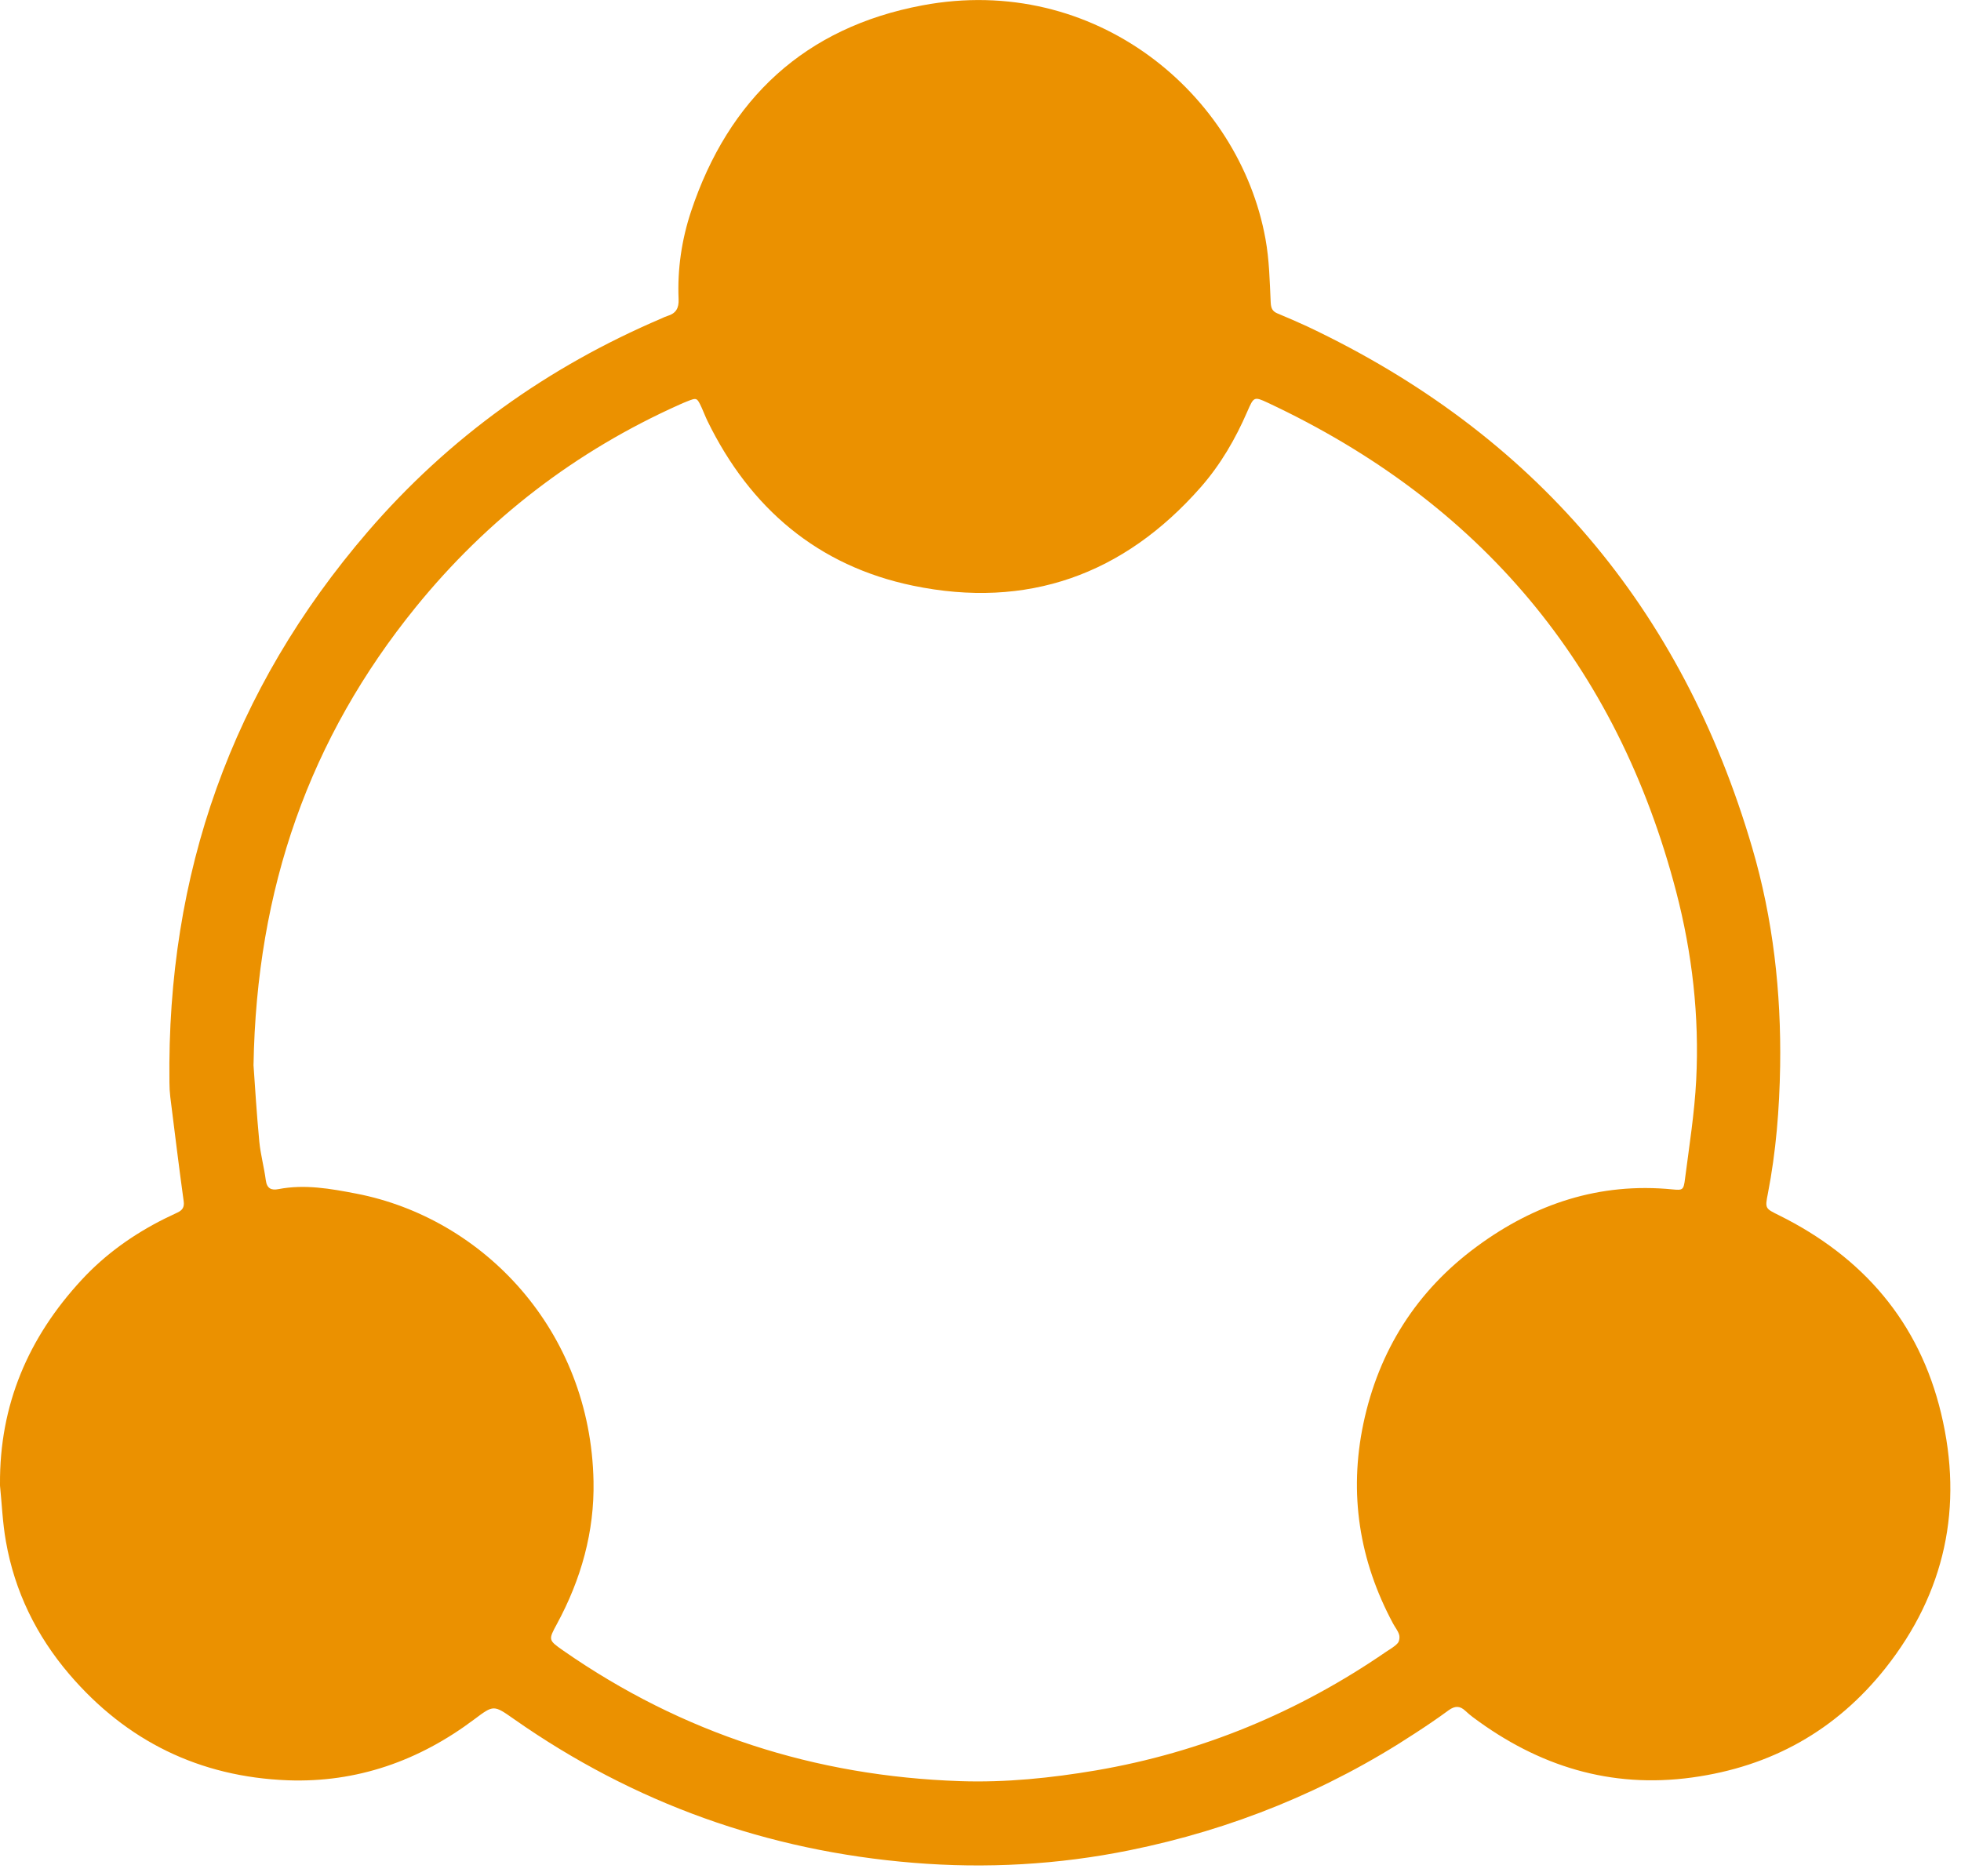 <svg width="139" height="133" viewBox="0 0 139 133" fill="none" xmlns="http://www.w3.org/2000/svg">
<g clip-path="url(#clip0_4066_1044)">
<path d="M0 105.22C-0.04 99.59 2.01 94.81 5.79 90.73C7.46 88.92 9.46 87.5 11.66 86.4C11.97 86.25 12.28 86.1 12.58 85.96C12.92 85.8 13.08 85.59 13.02 85.16C12.68 82.7 12.38 80.23 12.07 77.76C12.03 77.42 12.01 77.08 12.01 76.74C11.82 61.96 16.42 48.9 26.08 37.68C31.83 31.01 38.81 26.02 46.9 22.57C47.03 22.51 47.17 22.44 47.31 22.4C47.91 22.22 48.13 21.85 48.1 21.2C48.01 19.08 48.32 16.99 48.98 15C51.64 7 57.06 1.94 65.38 0.38C77.6 -1.92 87.84 6.64 89.7 16.94C89.97 18.41 90 19.94 90.07 21.44C90.09 21.85 90.19 22.07 90.55 22.22C91.27 22.52 91.99 22.83 92.7 23.16C108.74 30.75 119.22 43.1 124.2 60.1C125.68 65.14 126.26 70.33 126.18 75.59C126.13 78.63 125.89 81.64 125.31 84.62C125.1 85.68 125.12 85.67 126.11 86.16C132.05 89.11 136.04 93.72 137.59 100.2C139.18 106.82 137.88 112.92 133.63 118.28C130.13 122.68 125.55 125.24 119.95 126.01C114.15 126.81 109.04 125.2 104.42 121.75C104.22 121.6 104.04 121.45 103.86 121.28C103.48 120.92 103.12 120.93 102.69 121.24C101.9 121.82 101.09 122.37 100.27 122.9C94.07 126.97 87.32 129.7 80.07 131.17C75.01 132.2 69.87 132.48 64.75 132.06C54.41 131.22 44.94 127.84 36.43 121.87C34.99 120.86 34.99 120.86 33.63 121.88C29.71 124.83 25.3 126.39 20.39 126.21C14.16 125.97 8.97 123.44 4.91 118.69C2.58 115.96 1.04 112.82 0.42 109.28C0.18 107.94 0.13 106.57 -0.01 105.21L0 105.22ZM17.97 75.52C18.07 76.94 18.19 78.94 18.38 80.93C18.47 81.85 18.72 82.75 18.84 83.67C18.92 84.26 19.23 84.4 19.74 84.3C21.61 83.94 23.44 84.27 25.26 84.62C34.25 86.36 41.86 94.3 42.07 105.01C42.14 108.59 41.19 111.96 39.48 115.12C38.86 116.26 38.86 116.27 39.93 117.02C48.38 122.9 57.78 125.92 68.05 126.27C71.28 126.38 74.49 126.05 77.68 125.51C85.17 124.23 92.01 121.39 98.25 117.1C98.53 116.91 98.85 116.74 99.07 116.49C99.19 116.36 99.23 116.06 99.17 115.88C99.09 115.61 98.89 115.37 98.75 115.11C96.34 110.63 95.6 105.88 96.64 100.92C97.73 95.75 100.41 91.51 104.68 88.37C108.79 85.34 113.38 83.81 118.55 84.32C119.28 84.39 119.34 84.37 119.44 83.55C119.74 81.23 120.11 78.91 120.23 76.57C120.46 72.05 119.95 67.58 118.81 63.21C114.61 47.13 104.9 35.6 89.86 28.55C88.89 28.1 88.87 28.12 88.41 29.18C87.57 31.12 86.52 32.93 85.12 34.53C79.65 40.76 72.8 43.2 64.71 41.52C57.97 40.12 53.17 36.03 50.15 29.85C50 29.54 49.88 29.22 49.74 28.91C49.4 28.18 49.4 28.18 48.69 28.46C48.51 28.53 48.33 28.61 48.15 28.69C40.79 31.99 34.56 36.78 29.48 43.03C21.94 52.32 18.18 62.98 17.97 75.52Z" fill="#EB9100"/>
</g>
<defs>
<clipPath id="clip0_4066_1044">
<rect width="138.26" height="132.25" fill="white"/>
</clipPath>
</defs>
</svg>
